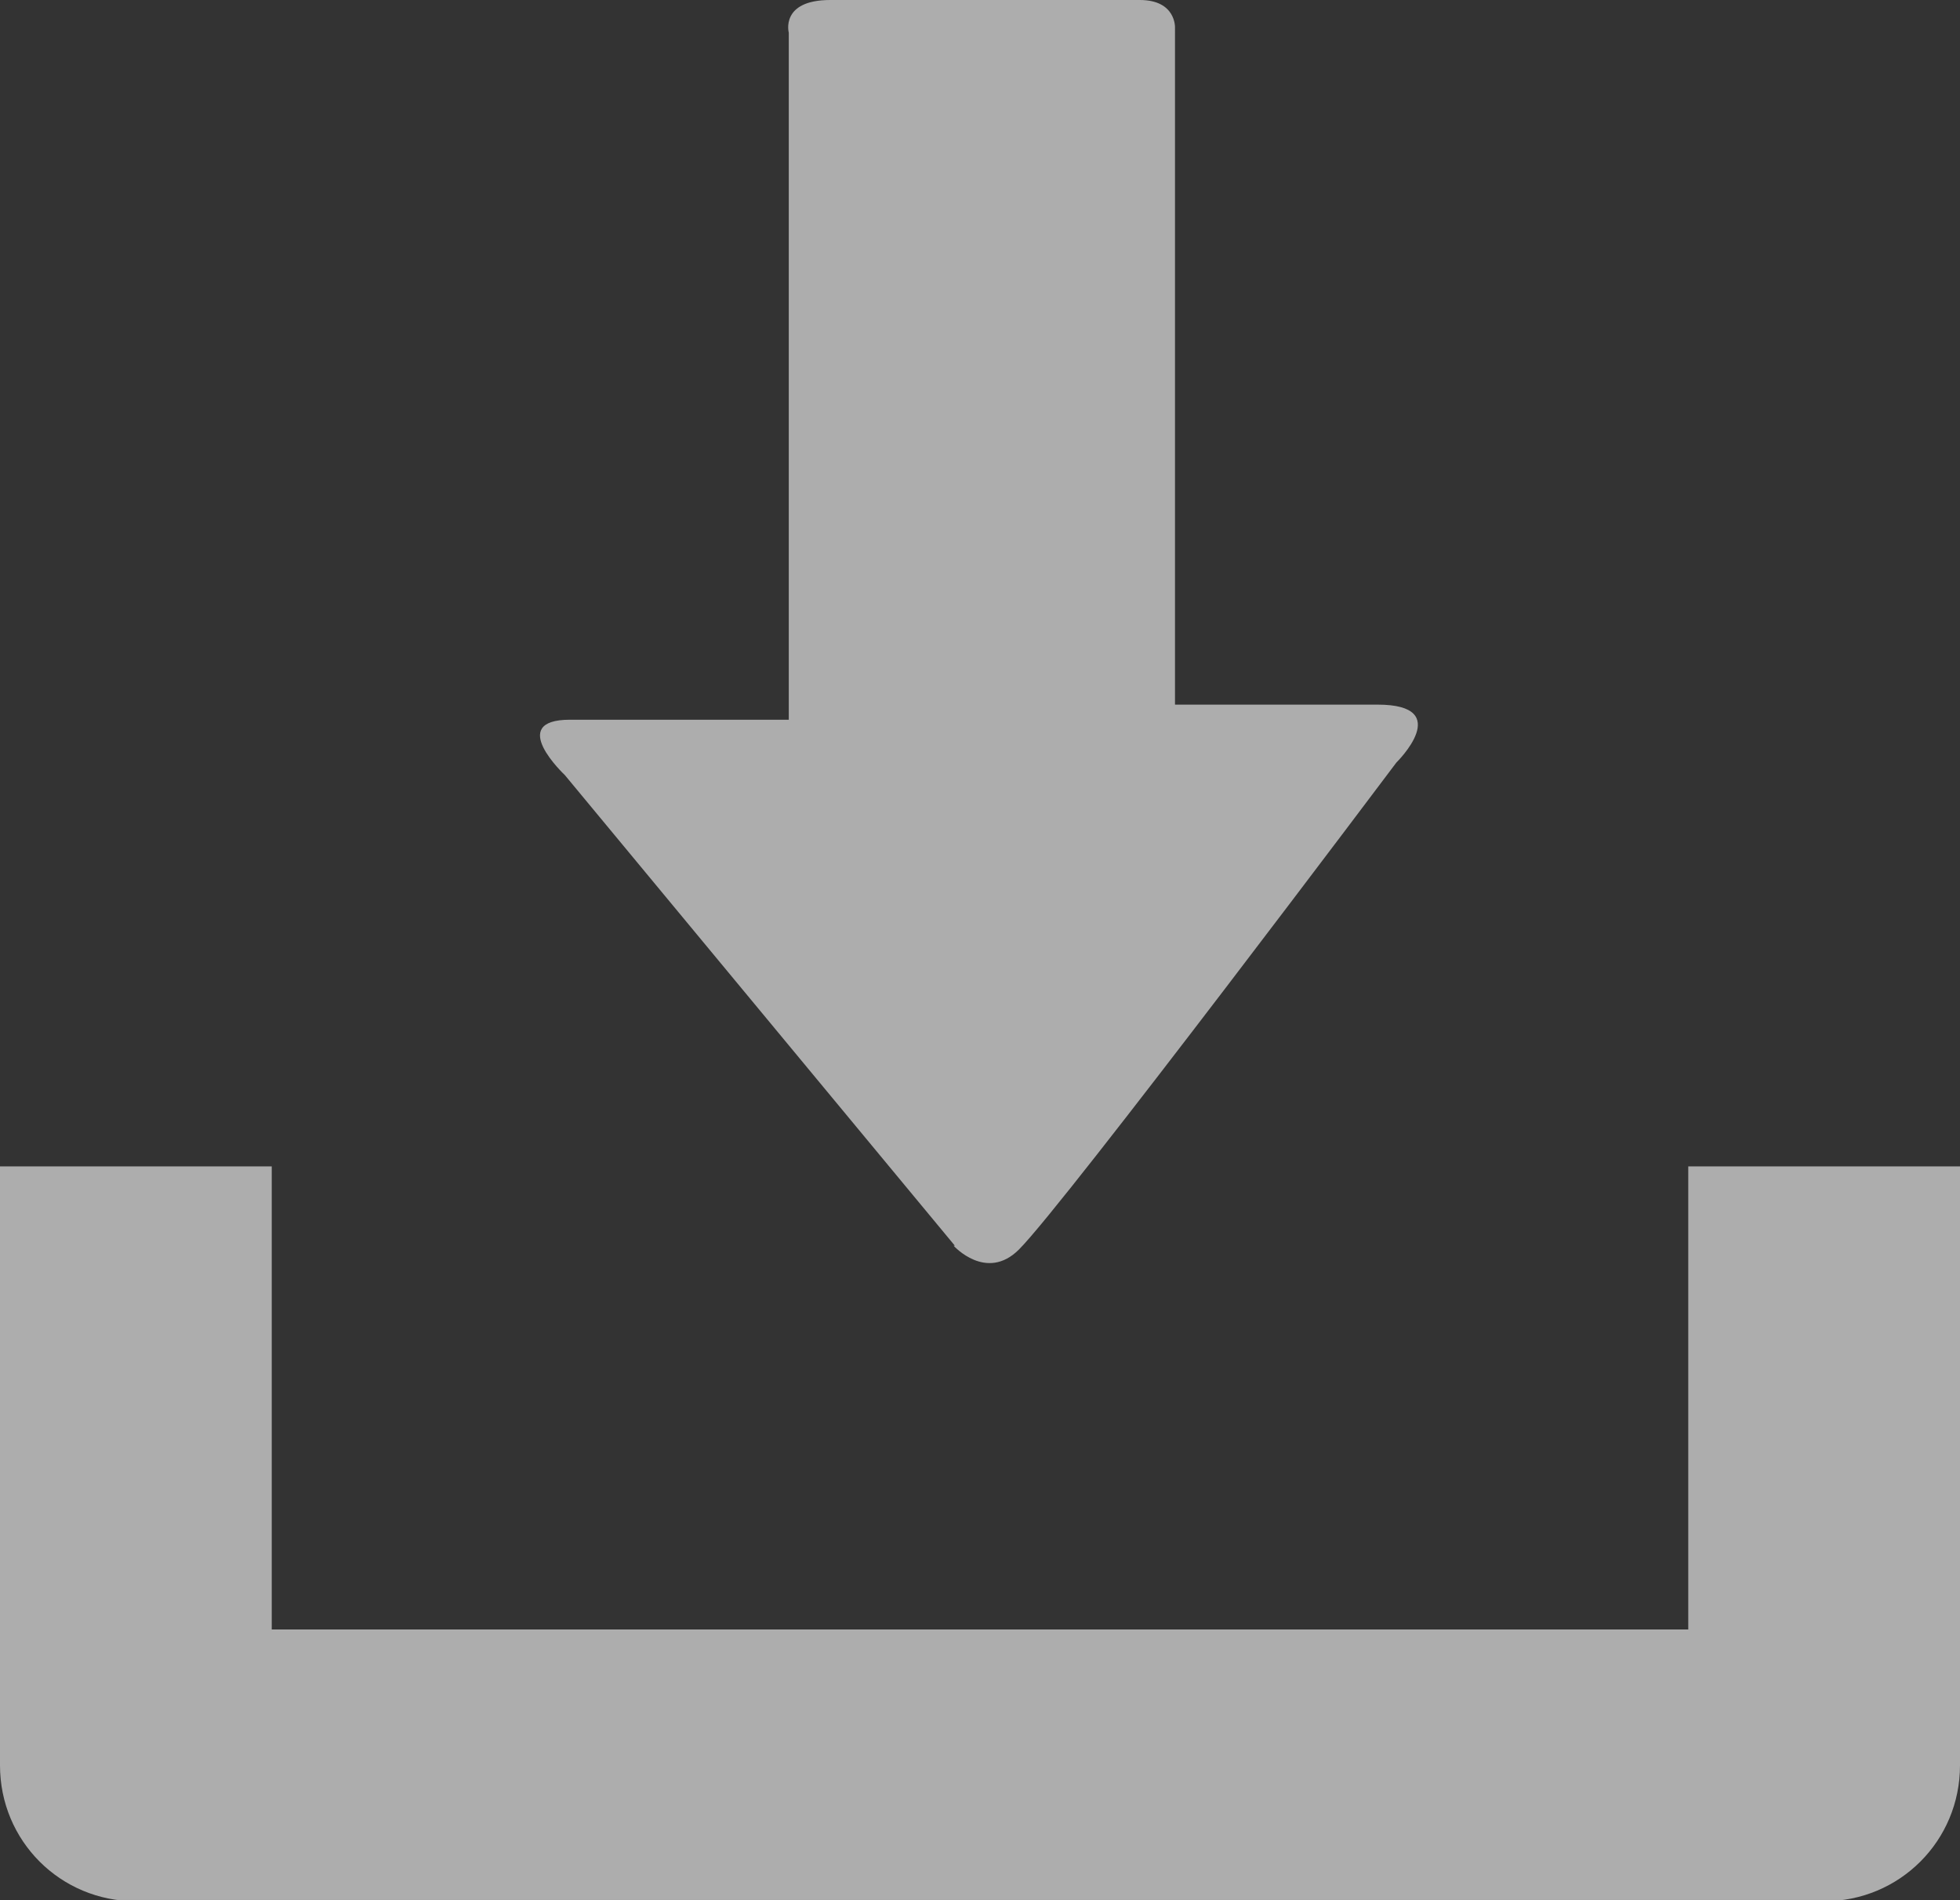 <?xml version="1.0" encoding="UTF-8"?><svg xmlns="http://www.w3.org/2000/svg" viewBox="0 0 15.58 15.1"><rect x="0" y="0" width="15.58" height="15.1" fill="#333333" stroke="none"/><defs><style>.d{fill:#fff;}.e{opacity:.6;}</style></defs><g id="a"/><g id="b"><g id="c"><g class="e"><path class="d" d="M13.42,9.27v3.68H2.16v-3.68H0v4.76c0,.6,.48,1.08,1.08,1.08H14.5c.6,0,1.08-.48,1.08-1.08v-4.76h-2.16Z"/><path class="d" d="M7.59,9.9l-3.1-3.74s-.47-.44,.04-.44h1.74V.26s-.07-.26,.33-.26h2.46c.29,0,.28,.22,.28,.22V5.6h1.61c.62,0,.15,.46,.15,.46,0,0-2.63,3.5-3,3.87-.26,.26-.52-.03-.52-.03h0Z"/></g></g></g></svg>